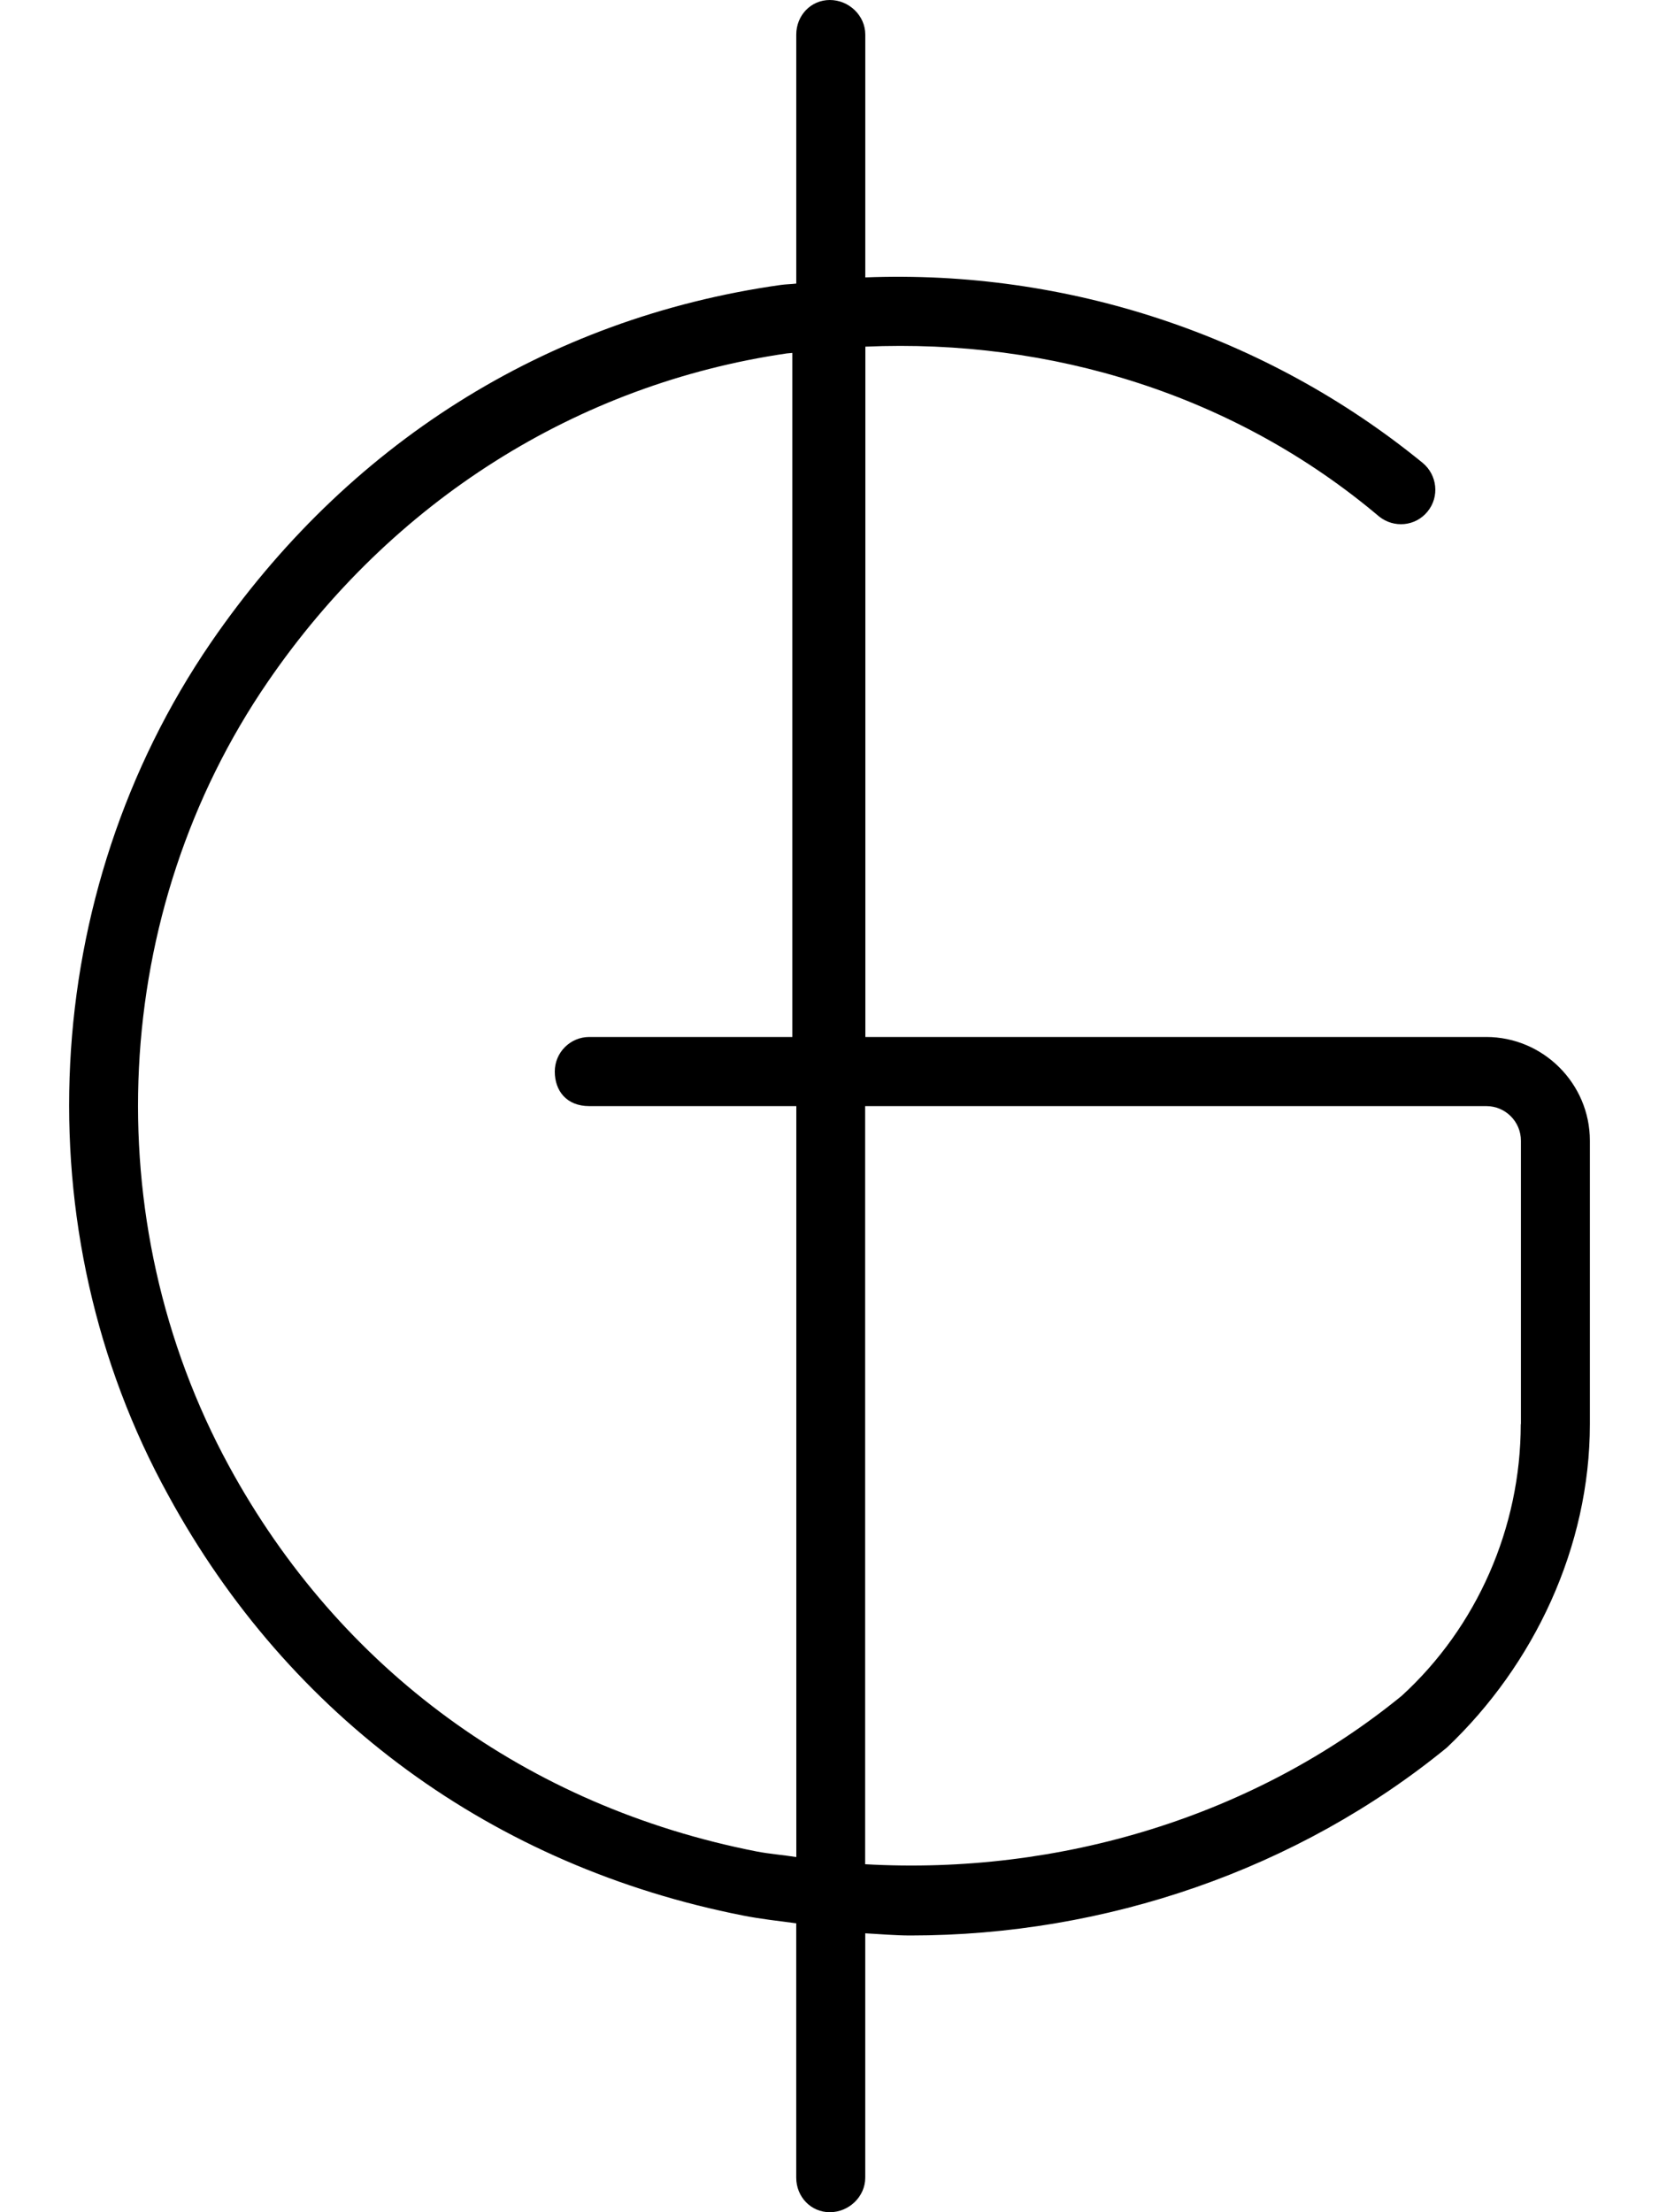 <svg xmlns="http://www.w3.org/2000/svg" viewBox="0 0 384 512"><!--! Font Awesome Pro 6.0.0-alpha3 by @fontawesome - https://fontawesome.com License - https://fontawesome.com/license (Commercial License) --><path d="M344 240h-143.7V80.23c42.94-1.877 85.51 11.1 118.9 39.3c3.432 2.766 8.455 2.297 11.23-1.141c2.808-3.422 2.253-8.469-1.148-11.27c-36.29-29.63-82.42-44.74-129-42.92V8c0-4.422-3.803-8-8.202-8c-4.399 0-7.772 3.578-7.772 8v57.63C183.1 65.78 181.9 65.78 180.7 65.95C126.1 73.67 80.12 103.1 48.83 148.7C8.954 206.9 5.085 284.7 38.97 346.1c27.99 51.36 75.25 85.89 133.1 97.25c4.062 .797 8.149 1.244 12.23 1.785V504c0 4.422 3.373 8 7.772 8c4.399 0 8.202-3.578 8.202-8v-56.55c3.485 .182 6.971 .504 10.45 .504c45.24 0 89.71-15.3 124.2-43.51C355.1 385.3 368 358 368 329.6V264C368 250.8 357.2 240 344 240zM175.1 428.5c-53.1-10.42-96.47-42.11-122.1-89.2c-31.04-57.02-27.52-128.3 8.985-181.5c28.73-41.94 71.7-68.92 120.1-76c.437-.062 .874-.06 1.31-.119V240H136.4c-4.399 0-7.987 3.578-7.987 8S131.1 256 136.4 256h47.92v173.8C181.2 429.3 178.2 429.1 175.1 428.5zM352 329.6c0 23.98-10.17 47-27.55 62.88c-34.06 27.82-79.06 41.54-124.2 38.98V256h143.8c4.399 0 7.987 3.594 7.987 8V329.6z"/></svg>
